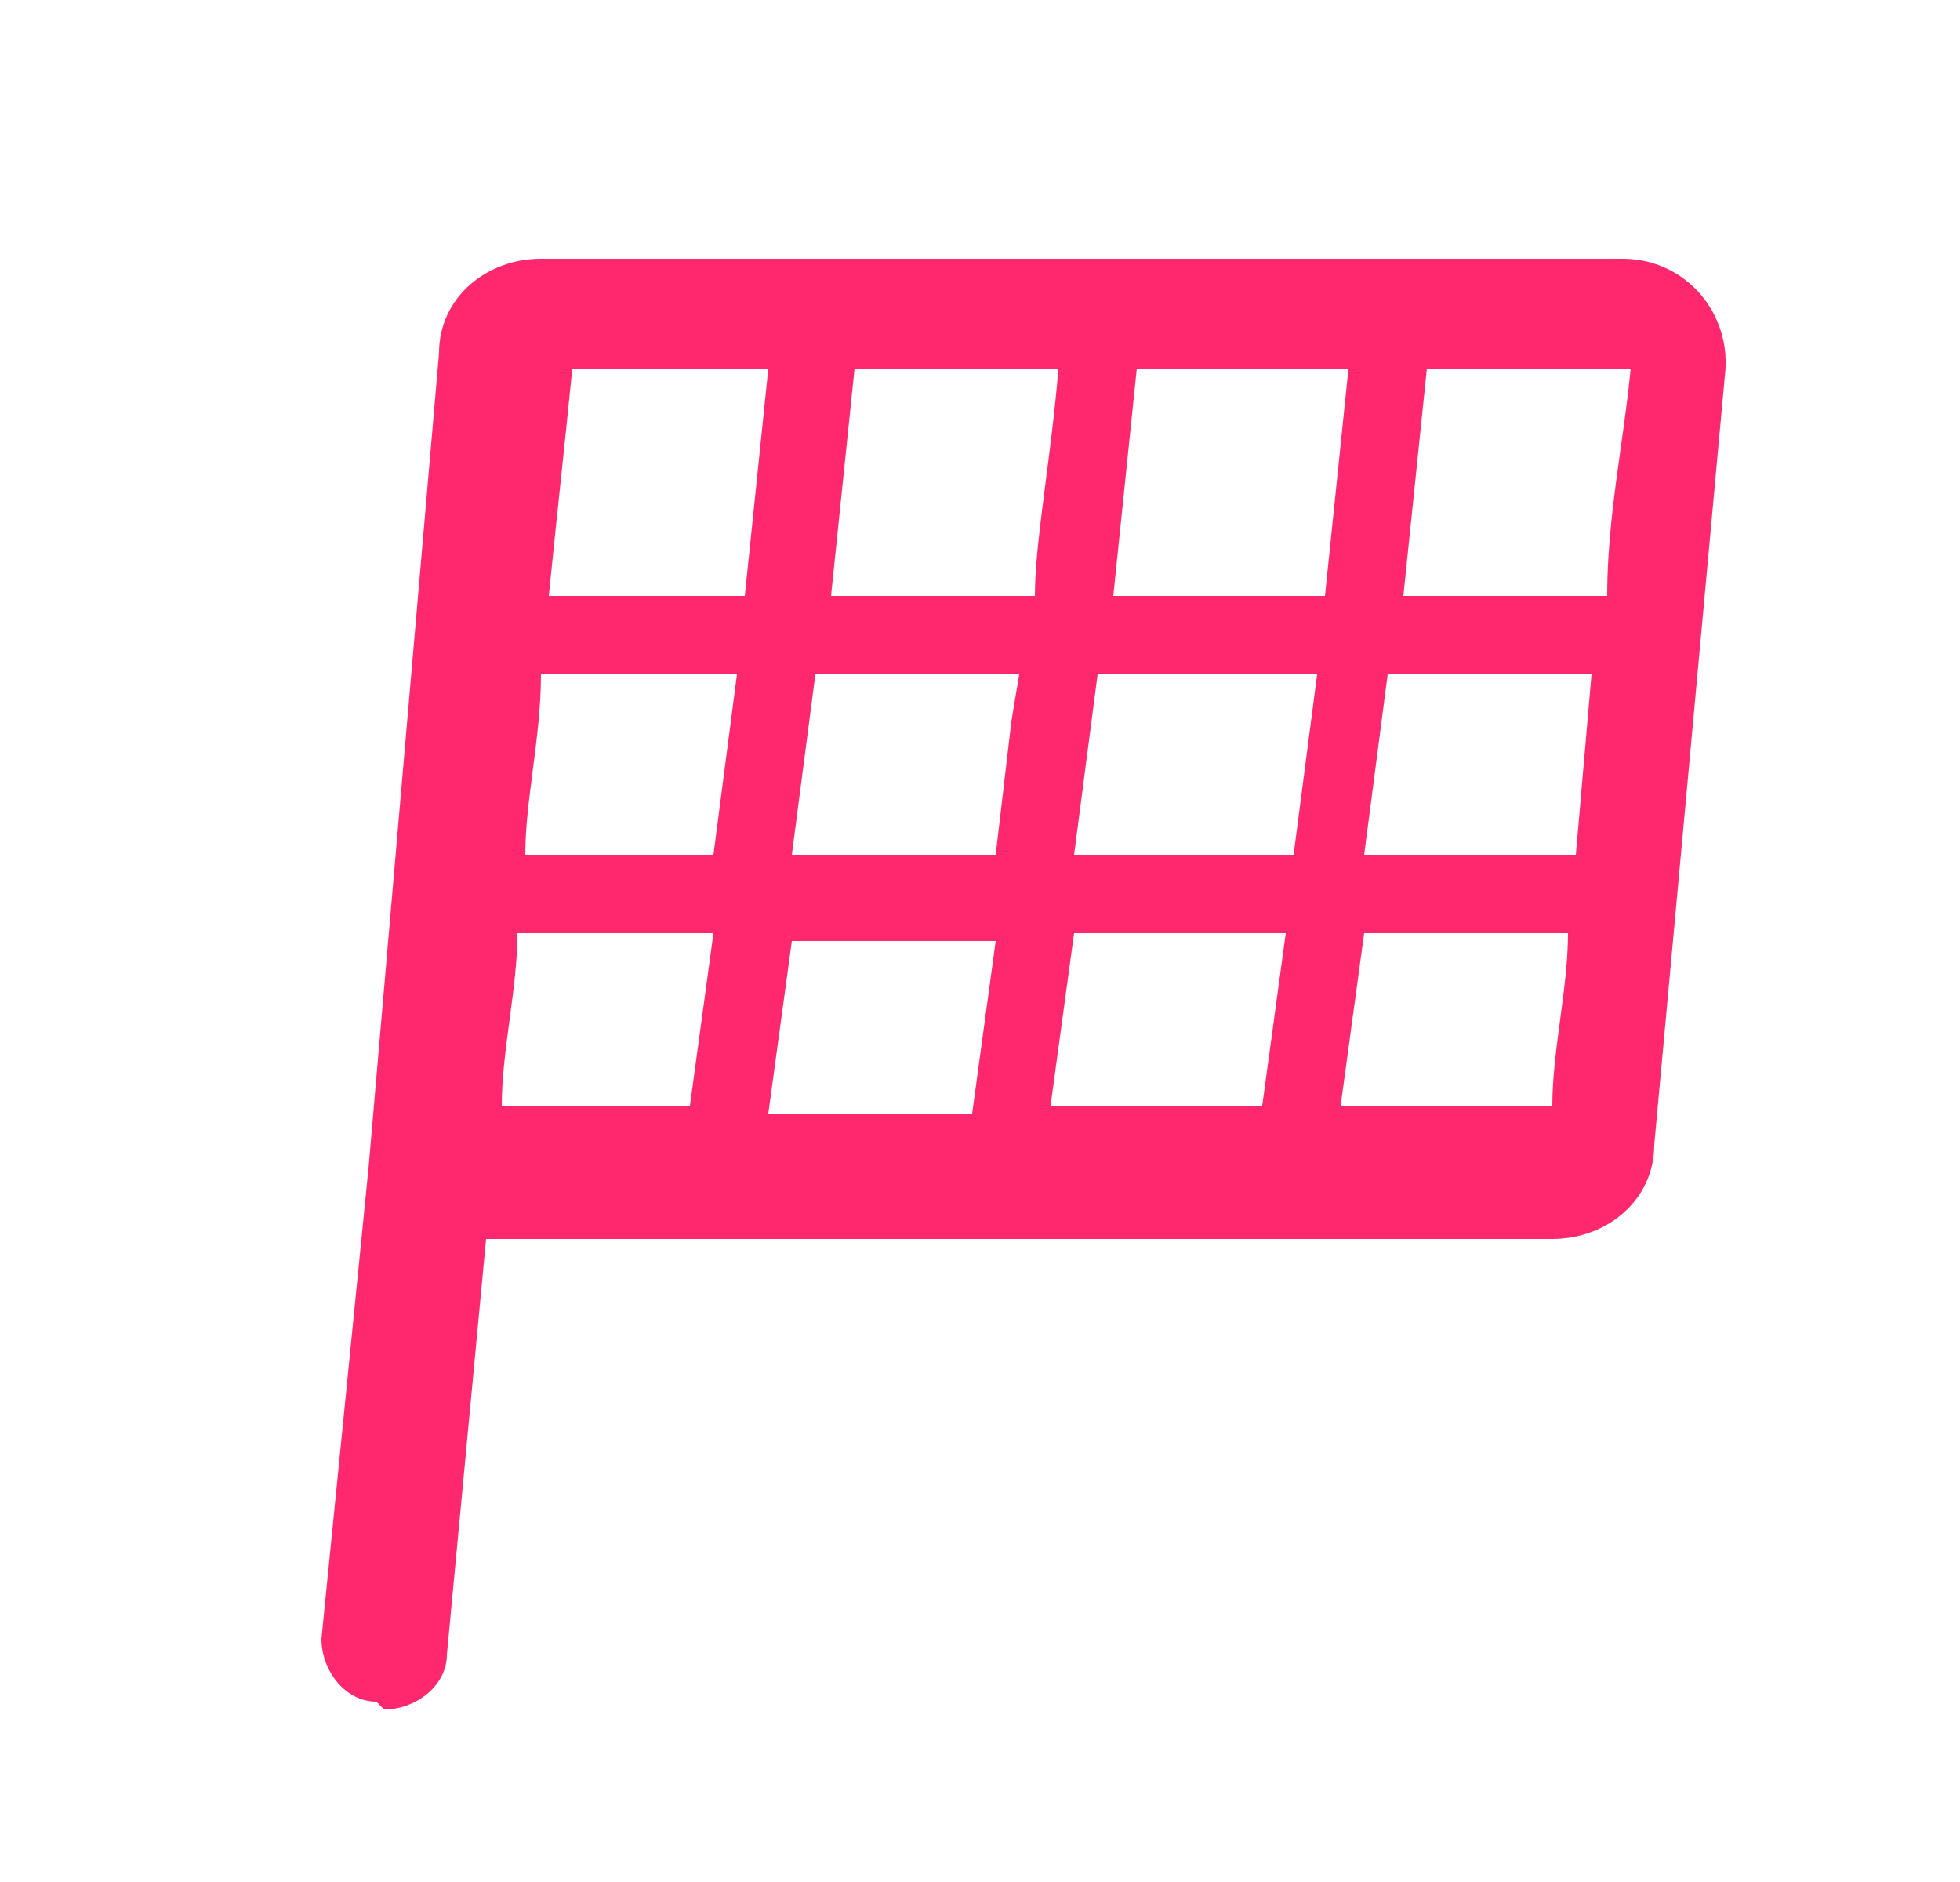 <svg xmlns="http://www.w3.org/2000/svg" width="25" height="24" viewBox="0 0 25 24" fill="none">
    <path fill-rule="evenodd" clip-rule="evenodd" d="M4.8 21.7C4.4 21.7 4.1 21.3 4.1 20.9L4.7 14.9L5.6 4.5C5.6 3.8 6.2 3.3 6.9 3.3H20.7C21.5 3.3 22.1 4 22 4.8L21.1 14.6C21.1 15.3 20.5 15.8 19.8 15.8H6.2L5.7 21.1C5.7 21.5 5.3 21.8 4.9 21.8L4.8 21.7ZM12.4 14.2L12.7 12H10.1L9.8 14.2H12.4ZM12.7 10.9H10.1L10.4 8.6H13L12.9 9.2L12.7 10.9ZM16.8 8.6H14L13.7 10.9H16.5L16.8 8.6ZM20.5 7.6H17.9L18.2 4.7H20.8C20.766 5.047 20.719 5.383 20.672 5.714L20.672 5.714L20.672 5.714L20.672 5.714L20.672 5.714L20.672 5.715L20.672 5.715L20.672 5.715L20.672 5.715C20.585 6.338 20.5 6.947 20.5 7.6ZM6.7 10.9H9.1L9.4 8.6H6.9C6.9 9.013 6.847 9.427 6.795 9.826C6.747 10.2 6.7 10.562 6.7 10.9ZM10.9 4.7H13.5C13.457 5.226 13.393 5.714 13.336 6.155C13.264 6.719 13.2 7.207 13.2 7.6H10.6L10.9 4.7ZM16.4 11.9H13.7L13.4 14.1H16.1L16.4 11.9ZM19.8 14.1H17.1L17.4 11.9H20C20 12.25 19.95 12.625 19.9 13C19.85 13.375 19.8 13.75 19.8 14.1ZM9.5 7.6L9.8 4.7H7.3C7.25 5.2 7.2 5.675 7.15 6.15C7.1 6.625 7.05 7.1 7 7.6H9.5ZM6.6 11.9H9H9.1L8.8 14.1H6.4C6.4 13.75 6.45 13.375 6.5 13C6.55 12.625 6.6 12.25 6.6 11.9ZM20.3 8.6H17.7L17.4 10.9H20.1L20.3 8.6ZM14.2 7.6L14.5 4.7H17.2L16.9 7.6H14.2Z" fill="#FF286E"/>
</svg>
